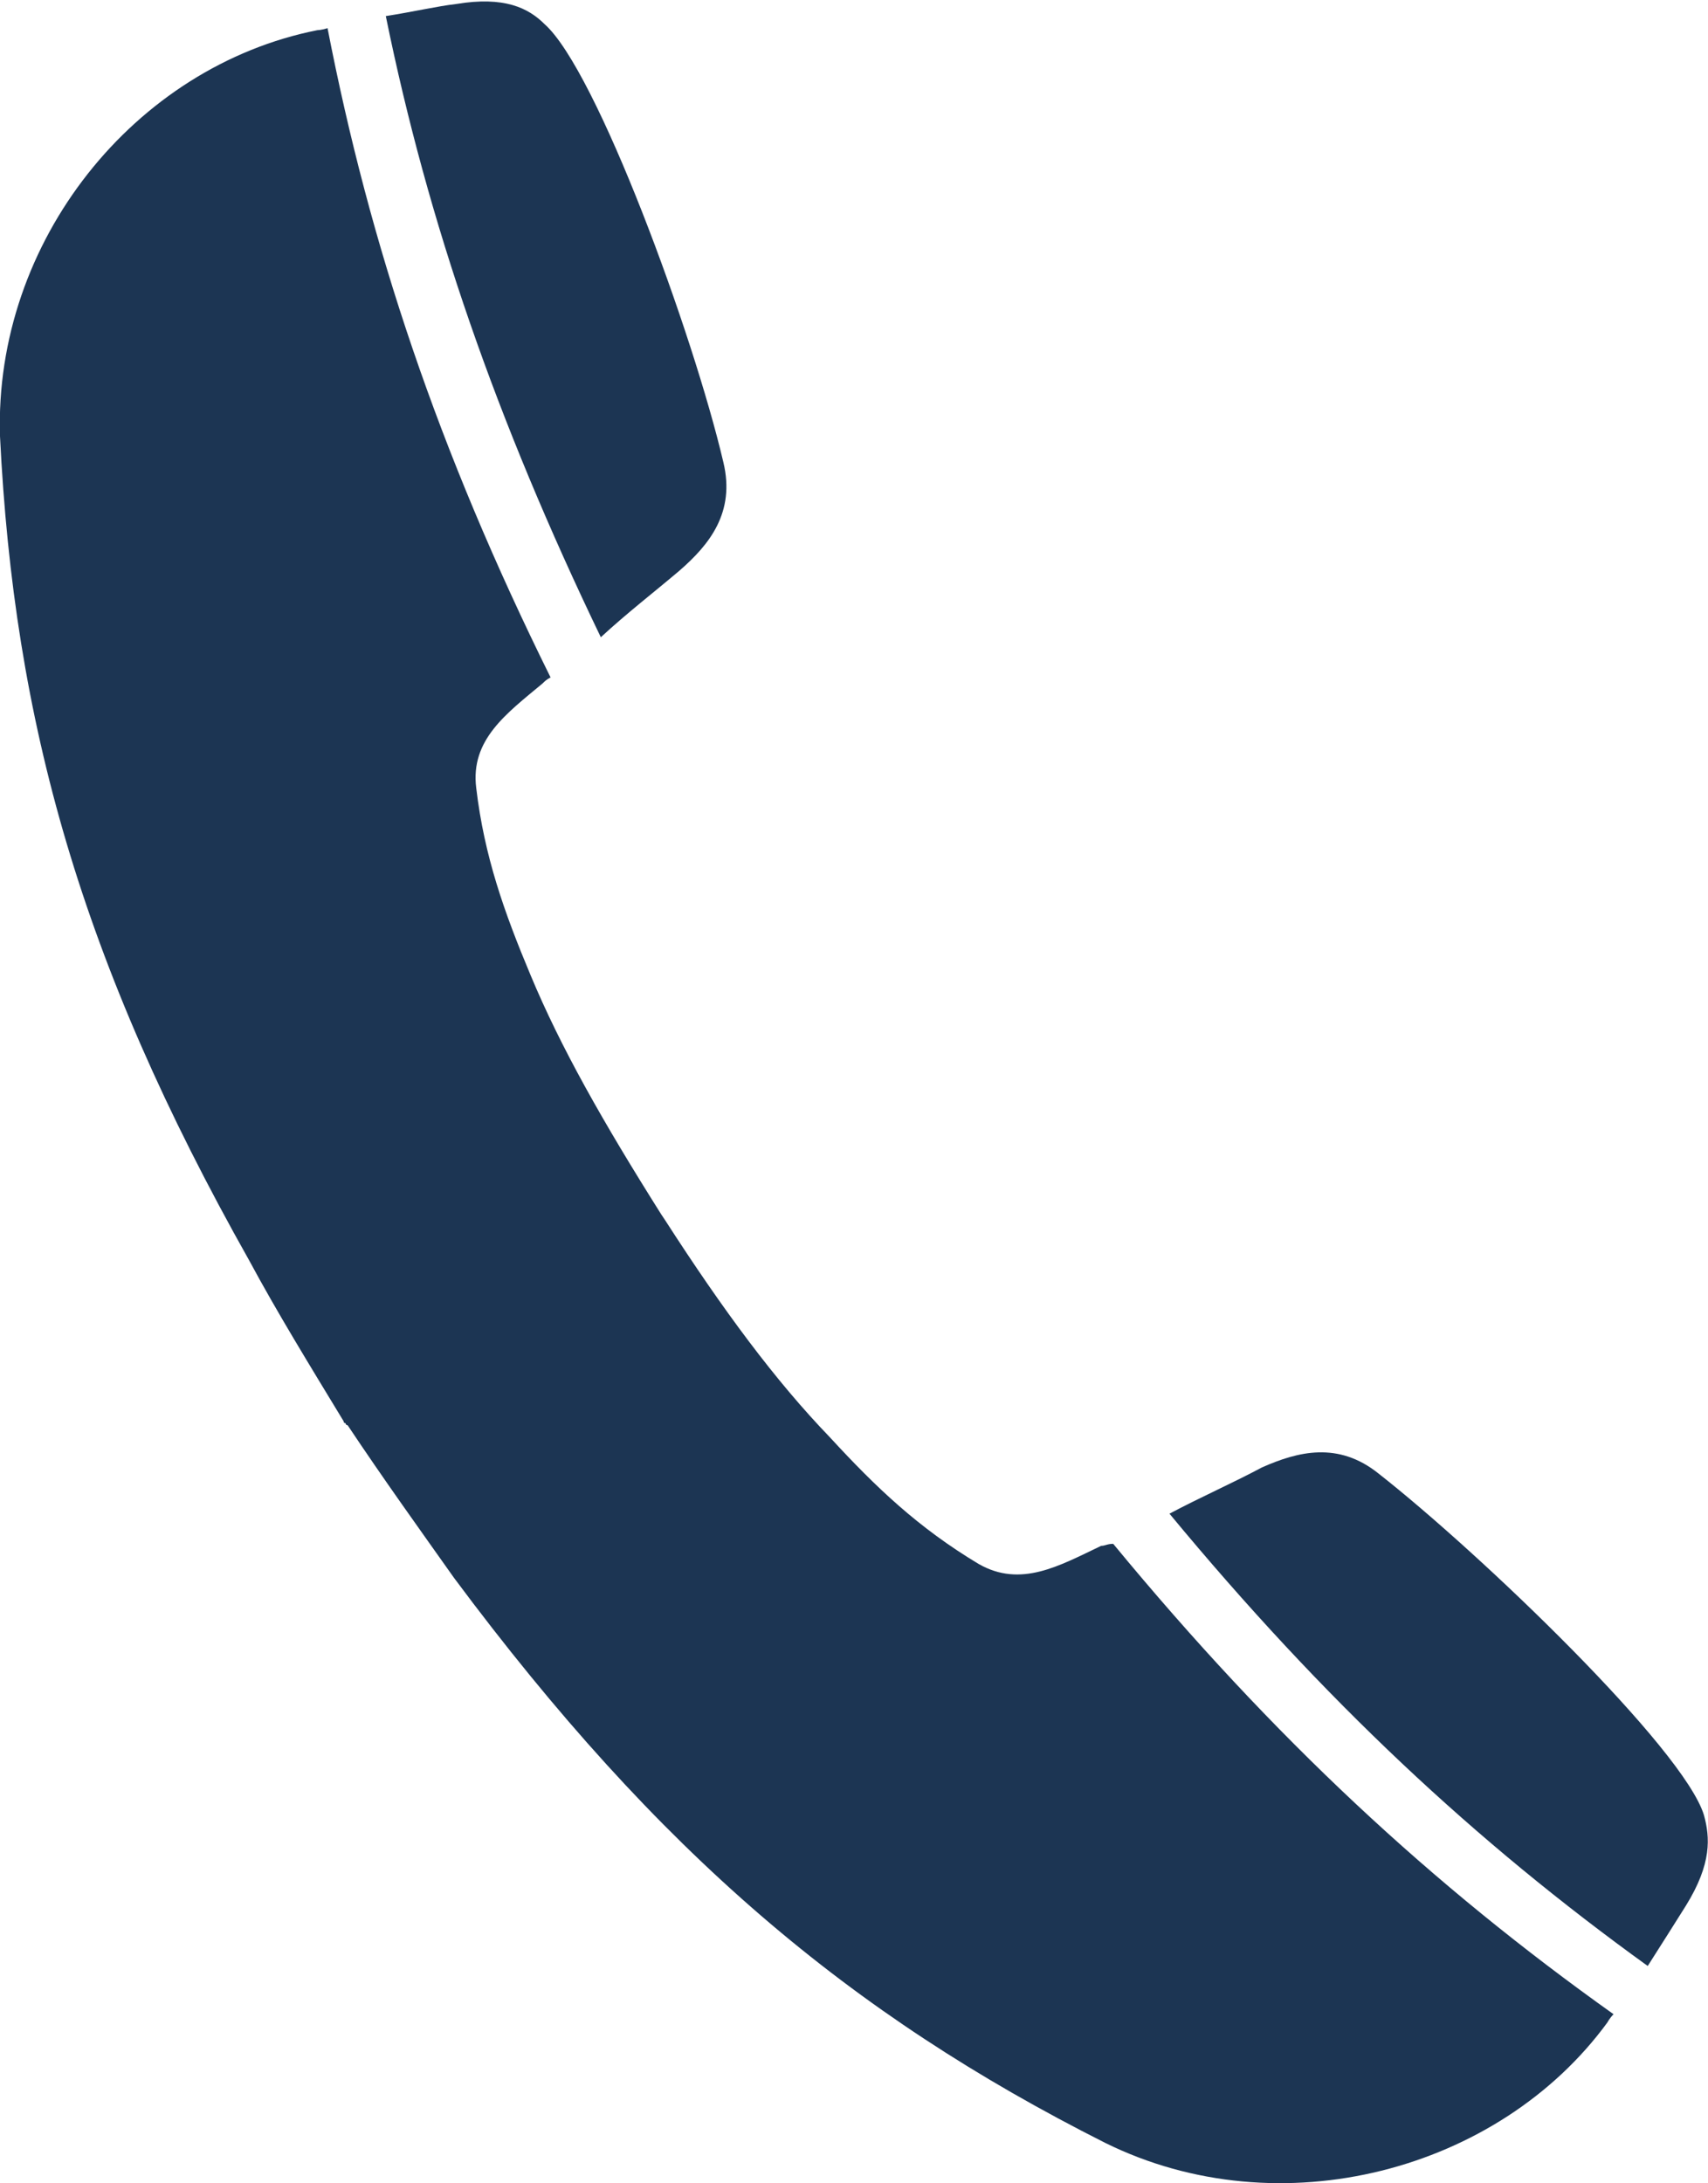<?xml version="1.0" encoding="utf-8"?>
<!-- Generator: Adobe Illustrator 21.1.0, SVG Export Plug-In . SVG Version: 6.00 Build 0)  -->
<svg version="1.1" id="Ebene_1" xmlns="http://www.w3.org/2000/svg" xmlns:xlink="http://www.w3.org/1999/xlink" x="0px" y="0px"
	 viewBox="0 0 85 108.6" style="enable-background:new 0 0 85 108.6;" xml:space="preserve">
<style type="text/css">
	.st0{fill:#1c3553;}
</style>
<g>
	<path class="st0" d="M33.8,28.4c1.5-1.3,2.8-2.9,2.2-5.4c-1.5-6.4-6.3-19.5-8.9-21.8c-0.8-0.8-2-1.4-4.4-1
		c-0.9,0.1-2.2,0.4-3.5,0.6c2.1,10.3,5.5,20.1,10.7,30.9C31.2,30.5,32.5,29.5,33.8,28.4z"/>
	<path class="st0" d="M83.9,94.8c1.3-2.1,1.2-3.4,0.9-4.5c-1-3.3-11.1-13-16.2-17c-2-1.6-4-1.1-5.8-0.3c-1.5,0.8-3.1,1.5-4.6,2.3
		c7.7,9.3,15.2,16.3,23.8,22.5C82.7,96.7,83.4,95.6,83.9,94.8z"/>
	<path class="st0" d="M54.8,76.9c-2.1,1-4,2.1-6.1,0.9c-3-1.8-5.1-3.8-7.4-6.3c-2.7-2.8-5.3-6.3-8.2-10.8c0,0-0.2-0.3-0.2-0.3
		c-2.9-4.6-5-8.3-6.5-11.9c-1.3-3.1-2.3-5.9-2.7-9.3c-0.3-2.4,1.5-3.7,3.3-5.2c0.1-0.1,0.2-0.2,0.4-0.3c-5.6-11.3-9-21.5-11.1-32.3
		c-0.3,0.1-0.5,0.1-0.5,0.1C6.7,3.3-0.3,12,0,21.7c0.7,14.2,4,26.1,12.4,41c1.4,2.6,3,5.2,4.7,8c0,0,0,0.1,0.1,0.1
		c0,0,0,0.1,0.1,0.1c1.8,2.7,3.6,5.2,5.3,7.6c10.2,13.7,19.7,21.7,32.4,28.1c8.7,4.3,19.6,1.4,25-6c0,0,0.1-0.2,0.3-0.4
		c-9-6.4-16.9-13.7-24.9-23.4C55.1,76.8,55,76.9,54.8,76.9z"/>
</g>
</svg>
